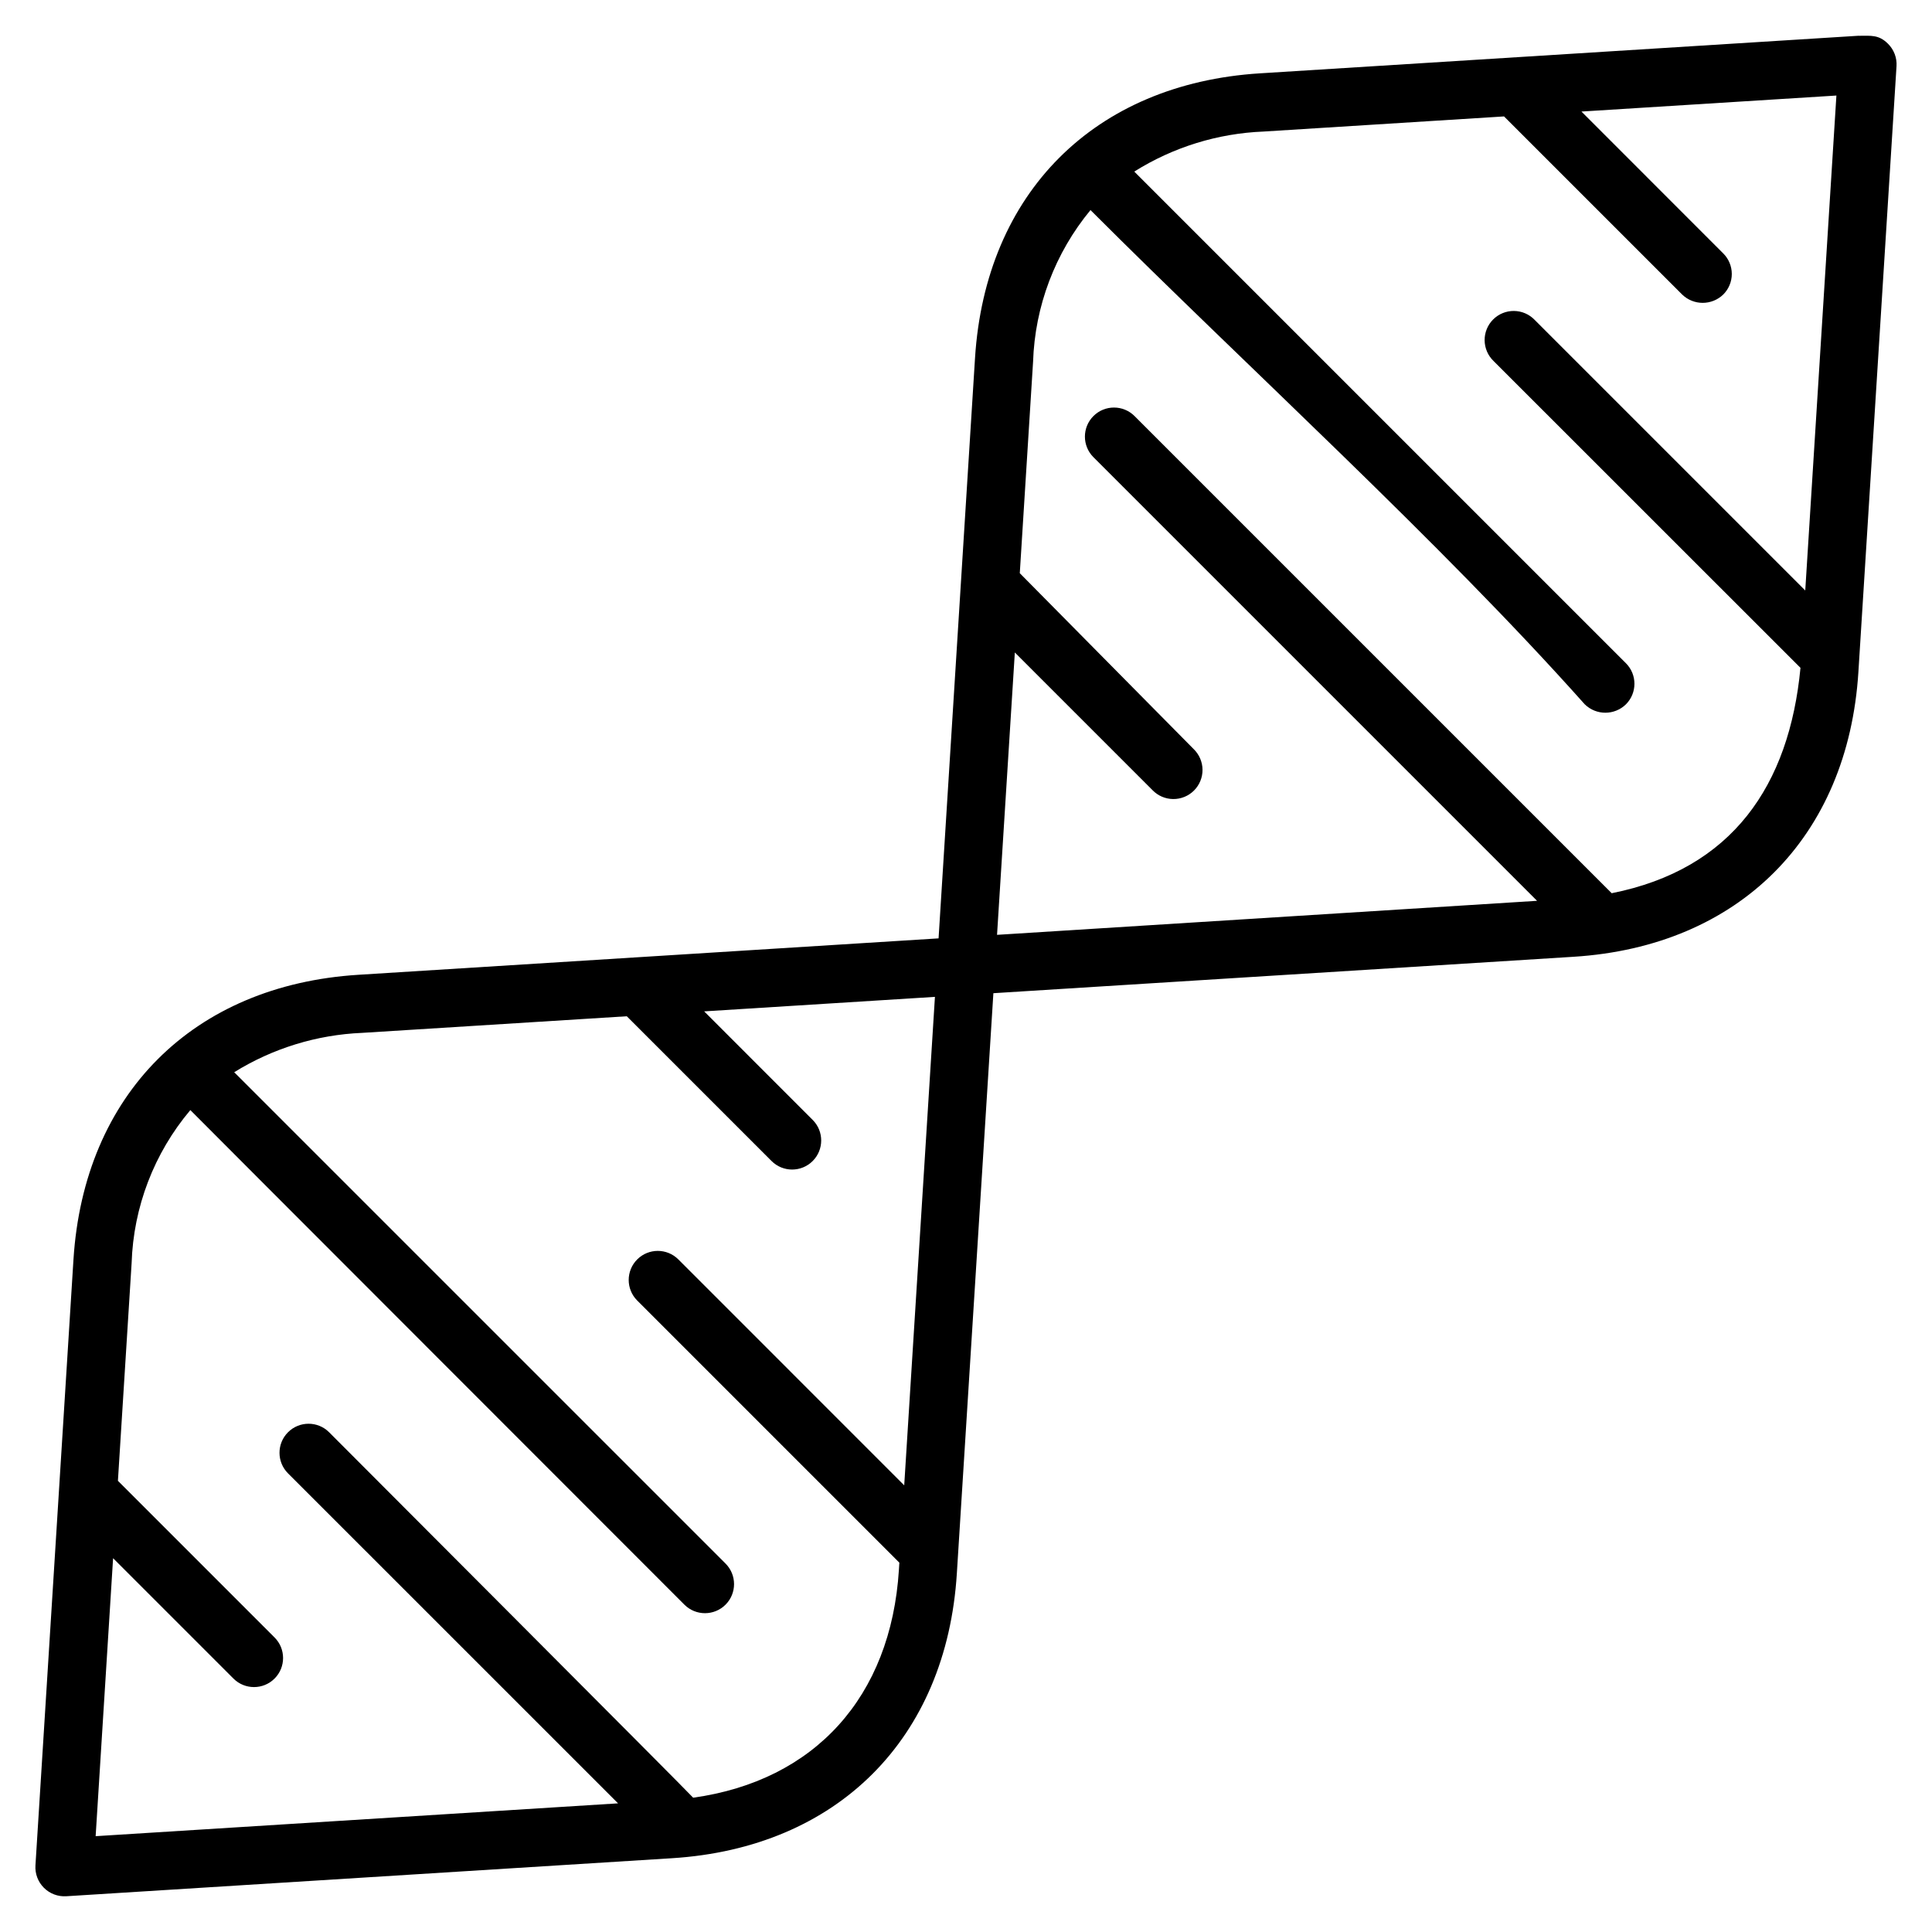 <?xml version="1.0" encoding="UTF-8"?>
<!-- Uploaded to: ICON Repo, www.iconrepo.com, Generator: ICON Repo Mixer Tools -->
<svg fill="#000000" width="800px" height="800px" version="1.1" viewBox="144 144 512 512" xmlns="http://www.w3.org/2000/svg">
 <path d="m636.62 153.47-158.74 9.965c-43.816 2.762-72.738 31.676-75.492 75.492l-9.656 153.75-153.76 9.652c-43.801 2.754-72.73 31.672-75.504 75.484l-10.074 160.54c-0.141 2.207 0.676 4.367 2.238 5.93s3.723 2.379 5.926 2.242l160.54-10.078c43.801-2.754 72.738-31.676 75.477-75.488l9.68-153.75 153.75-9.652c43.82-2.746 72.738-31.676 75.488-75.488l10.102-160.54c0.141-2.203-0.68-4.363-2.246-5.922-2.465-2.473-4.57-2.121-7.715-2.121zm-462.65 403.47 31.895 31.895c3.008 3.008 7.887 3.008 10.895 0 3.008-3.008 3.008-7.883 0-10.891l-41.512-41.512 3.629-57.652v0.004c0.473-14.902 5.957-29.207 15.566-40.602 0.211 0.27 130.83 130.99 130.93 131.07 3.008 3.008 7.887 3.012 10.898 0.004 3.012-3.008 3.012-7.887 0.004-10.898l-130.21-130.21c10.211-6.332 21.887-9.926 33.895-10.43l70.145-4.402 38.363 38.363c3.008 3.012 7.887 3.016 10.898 0.004 3.012-3.008 3.012-7.887 0.004-10.895l-28.758-28.766 61.156-3.844-8.141 129.45-59.855-59.867c-3.008-3.012-7.891-3.016-10.898-0.008-3.012 3.008-3.016 7.887-0.008 10.898l69.473 69.473-0.117 1.871c-2.121 33.754-22.344 55.93-54.527 60.414-0.316-0.531-96.477-96.848-96.477-96.848-3.004-3.008-7.883-3.008-10.891 0-3.008 3.004-3.008 7.883 0 10.891l87.469 87.453-138.45 8.699zm448.44-256.46-71.715-71.715c-1.434-1.488-3.406-2.34-5.477-2.359-2.066-0.02-4.059 0.793-5.519 2.254-1.465 1.465-2.277 3.453-2.258 5.519 0.02 2.07 0.867 4.043 2.356 5.481l81.348 81.324c-2.977 31.168-18.062 53.367-50.027 59.727l-126.45-126.45c-3.008-3.008-7.887-3.012-10.898-0.004-3.008 3.008-3.012 7.887-0.004 10.898l117.57 117.57-143.11 9.016 4.715-74.828 36.488 36.488c1.434 1.488 3.41 2.336 5.477 2.352 2.07 0.02 4.059-0.797 5.519-2.258 1.461-1.465 2.273-3.453 2.254-5.523-0.023-2.066-0.871-4.039-2.363-5.477l-46.062-46.594 3.519-56.008c0.477-14.723 5.832-28.871 15.219-40.223 41.949 41.961 92.277 87.551 130.99 130.99v-0.004c3.031 2.961 7.871 2.961 10.902 0 3.008-3.012 3.008-7.887 0-10.898-43.43-43.426-86.859-86.859-130.29-130.29 10.293-6.465 22.105-10.125 34.254-10.609l63.738-4.008c15.738 15.73 31.473 31.461 47.199 47.199 3.035 2.941 7.856 2.941 10.891 0 1.449-1.441 2.266-3.402 2.266-5.445 0-2.047-0.816-4.008-2.266-5.449l-37.578-37.598 67.566-4.242z" fill-rule="evenodd"/>
</svg>